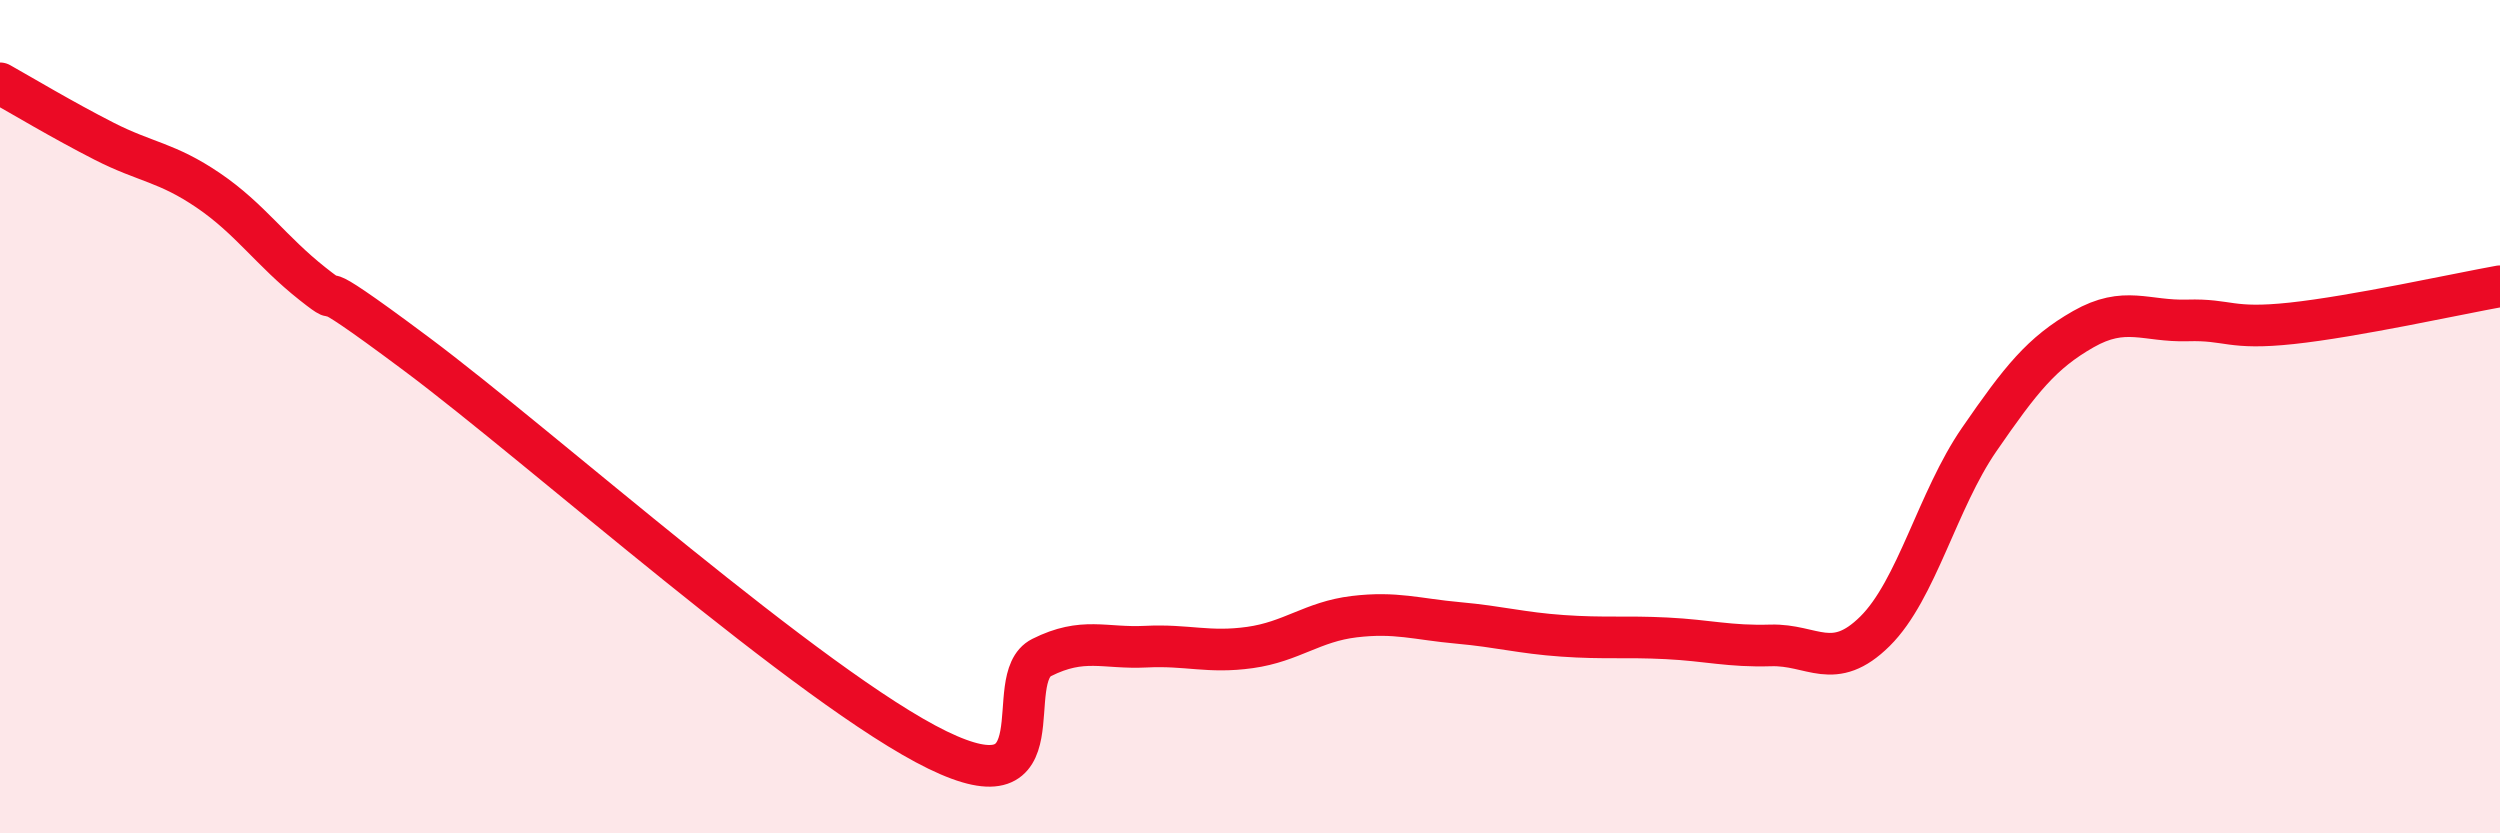 
    <svg width="60" height="20" viewBox="0 0 60 20" xmlns="http://www.w3.org/2000/svg">
      <path
        d="M 0,2 C 0.5,2.28 1.5,2.88 2.5,3.39 C 3.5,3.9 4,3.89 5,4.57 C 6,5.25 6.5,6.02 7.5,6.81 C 8.5,7.6 7,6.26 10,8.5 C 13,10.74 19.5,16.54 22.5,18 C 25.5,19.46 24,16.28 25,15.78 C 26,15.28 26.5,15.57 27.5,15.52 C 28.5,15.47 29,15.68 30,15.54 C 31,15.4 31.5,14.92 32.5,14.8 C 33.5,14.68 34,14.86 35,14.95 C 36,15.04 36.5,15.19 37.5,15.26 C 38.5,15.33 39,15.27 40,15.32 C 41,15.37 41.5,15.52 42.5,15.49 C 43.5,15.46 44,16.14 45,15.15 C 46,14.16 46.5,12 47.5,10.55 C 48.5,9.1 49,8.47 50,7.9 C 51,7.33 51.5,7.72 52.5,7.69 C 53.5,7.66 53.5,7.92 55,7.76 C 56.5,7.6 59,7.05 60,6.87L60 20L0 20Z"
        fill="#EB0A25"
        opacity="0.1"
        stroke-linecap="round"
        stroke-linejoin="round"
      />
      <path
        d="M 0,2 C 0.5,2.28 1.5,2.88 2.5,3.39 C 3.5,3.9 4,3.89 5,4.57 C 6,5.25 6.5,6.02 7.5,6.81 C 8.5,7.6 7,6.26 10,8.5 C 13,10.74 19.5,16.54 22.5,18 C 25.5,19.46 24,16.28 25,15.78 C 26,15.28 26.5,15.57 27.5,15.52 C 28.5,15.47 29,15.68 30,15.54 C 31,15.4 31.5,14.92 32.5,14.8 C 33.5,14.68 34,14.86 35,14.95 C 36,15.04 36.5,15.19 37.5,15.26 C 38.5,15.33 39,15.27 40,15.32 C 41,15.37 41.5,15.52 42.5,15.49 C 43.5,15.46 44,16.14 45,15.15 C 46,14.16 46.5,12 47.5,10.55 C 48.5,9.1 49,8.47 50,7.9 C 51,7.33 51.5,7.72 52.5,7.69 C 53.5,7.66 53.5,7.92 55,7.76 C 56.5,7.6 59,7.05 60,6.87"
        stroke="#EB0A25"
        stroke-width="1"
        fill="none"
        stroke-linecap="round"
        stroke-linejoin="round"
      />
    </svg>
  
